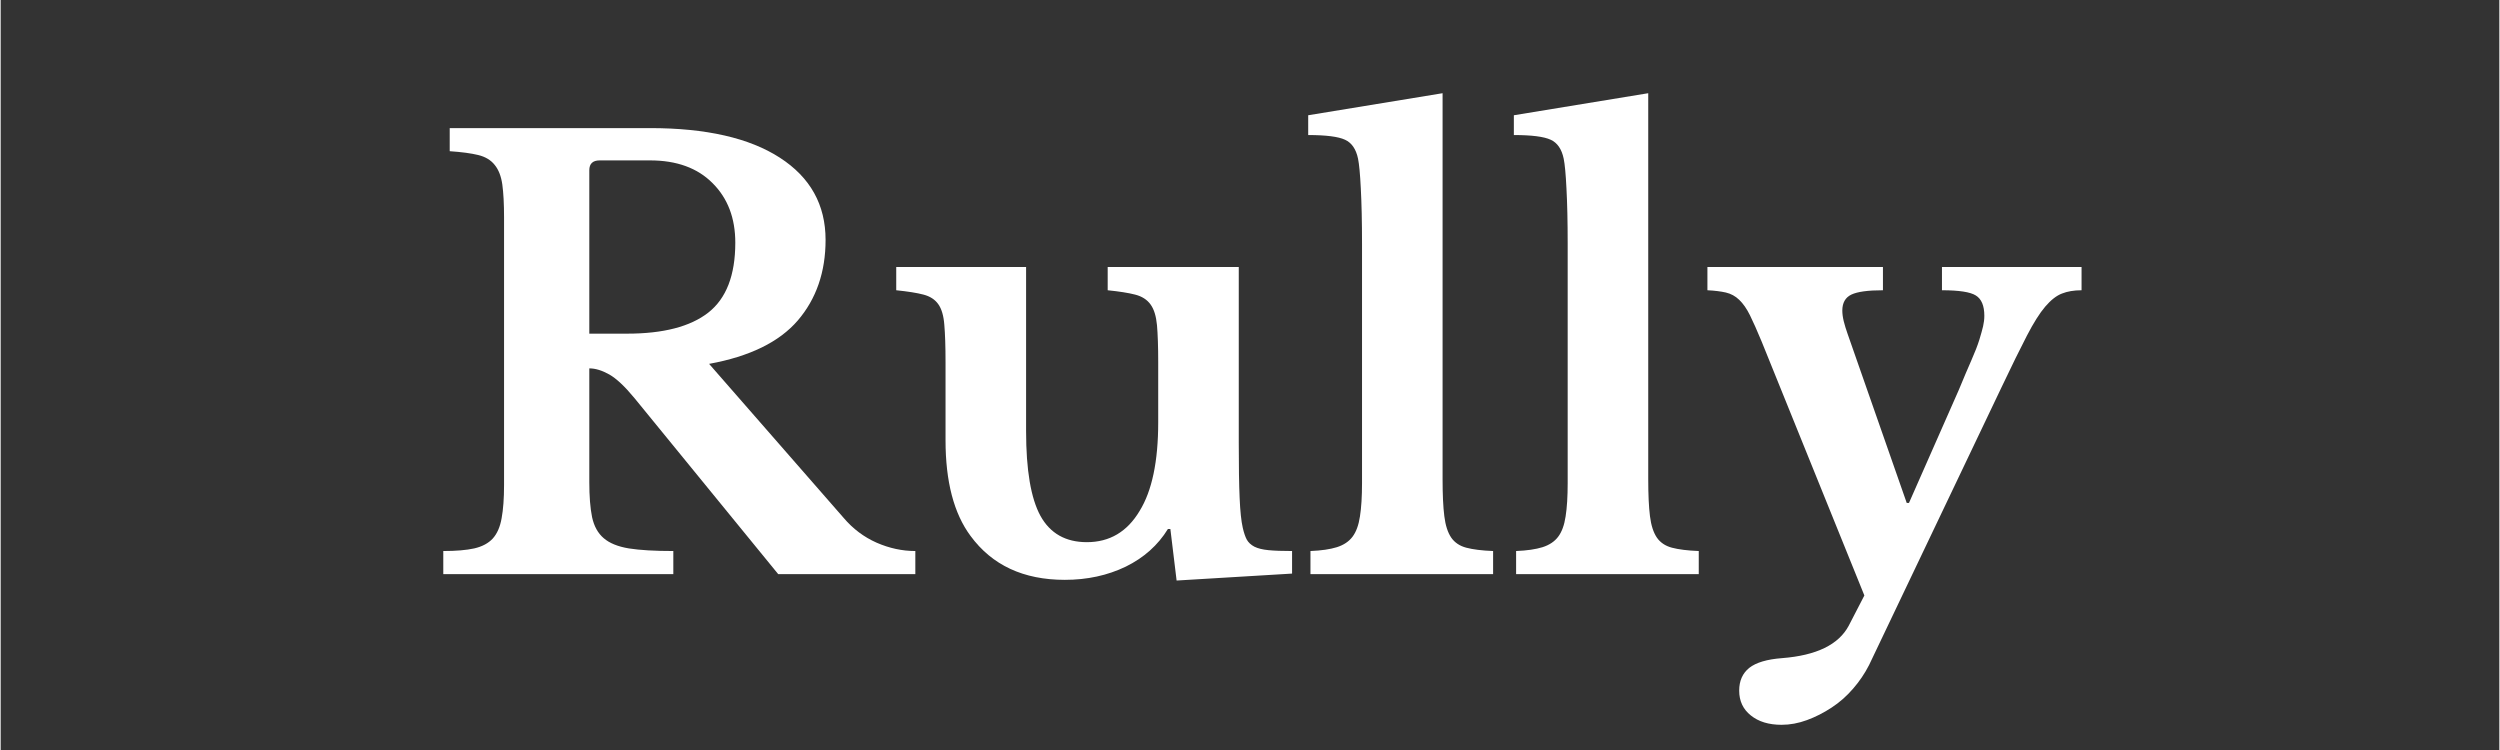 <svg version="1.0" preserveAspectRatio="xMidYMid meet" height="90" viewBox="0 0 224.88 67.5" zoomAndPan="magnify" width="300" xmlns:xlink="http://www.w3.org/1999/xlink" xmlns="http://www.w3.org/2000/svg"><rect x="0" y="0" width="224.88" height="67.5" fill="#333333" stroke="none"/><defs><g></g></defs><g fill-opacity="1" fill="#ffffff"><g transform="translate(38.008, 51.67)"><g><path d="M 36.234 -30.078 C 36.234 -27.191 35.398 -24.773 33.734 -22.828 C 32.066 -20.891 29.406 -19.586 25.75 -18.922 L 37.859 -5.062 C 38.691 -4.082 39.68 -3.336 40.828 -2.828 C 41.973 -2.328 43.133 -2.078 44.312 -2.078 L 44.312 0 L 31.969 0 L 19.031 -15.844 C 18.164 -16.895 17.41 -17.602 16.766 -17.969 C 16.117 -18.332 15.52 -18.516 14.969 -18.516 L 14.969 -8.297 C 14.969 -7.004 15.051 -5.945 15.219 -5.125 C 15.395 -4.312 15.742 -3.68 16.266 -3.234 C 16.785 -2.785 17.539 -2.477 18.531 -2.312 C 19.52 -2.156 20.852 -2.078 22.531 -2.078 L 22.531 0 L 1.828 0 L 1.828 -2.078 C 2.973 -2.078 3.898 -2.156 4.609 -2.312 C 5.328 -2.477 5.883 -2.773 6.281 -3.203 C 6.676 -3.641 6.941 -4.25 7.078 -5.031 C 7.223 -5.812 7.297 -6.812 7.297 -8.031 L 7.297 -32.125 C 7.297 -33.332 7.242 -34.312 7.141 -35.062 C 7.035 -35.812 6.805 -36.398 6.453 -36.828 C 6.109 -37.266 5.613 -37.562 4.969 -37.719 C 4.332 -37.875 3.477 -37.988 2.406 -38.062 L 2.406 -40.141 L 20.438 -40.141 C 25.477 -40.141 29.367 -39.254 32.109 -37.484 C 34.859 -35.711 36.234 -33.242 36.234 -30.078 Z M 14.969 -21.641 L 18.359 -21.641 C 21.617 -21.641 24.055 -22.27 25.672 -23.531 C 27.297 -24.801 28.109 -26.898 28.109 -29.828 C 28.109 -32.047 27.426 -33.832 26.062 -35.188 C 24.707 -36.551 22.832 -37.234 20.438 -37.234 L 15.906 -37.234 C 15.281 -37.234 14.969 -36.938 14.969 -36.344 Z M 14.969 -21.641"></path></g></g></g><g fill-opacity="1" fill="#ffffff"><g transform="translate(79.929, 51.67)"><g><path d="M 24.25 -19.078 C 24.25 -20.473 24.211 -21.578 24.141 -22.391 C 24.066 -23.211 23.875 -23.836 23.562 -24.266 C 23.25 -24.703 22.785 -25 22.172 -25.156 C 21.566 -25.312 20.742 -25.441 19.703 -25.547 L 19.703 -27.641 L 31.5 -27.641 L 31.5 -11.844 C 31.5 -9.719 31.523 -8.055 31.578 -6.859 C 31.629 -5.66 31.723 -4.766 31.859 -4.172 C 31.961 -3.723 32.082 -3.367 32.219 -3.109 C 32.363 -2.848 32.594 -2.633 32.906 -2.469 C 33.219 -2.312 33.641 -2.207 34.172 -2.156 C 34.711 -2.102 35.422 -2.078 36.297 -2.078 L 36.297 -0.047 L 25.906 0.578 L 25.344 -4.062 L 25.125 -4.062 C 24.227 -2.602 22.961 -1.473 21.328 -0.672 C 19.691 0.117 17.863 0.516 15.844 0.516 C 12.125 0.516 9.297 -0.801 7.359 -3.438 C 5.859 -5.457 5.109 -8.328 5.109 -12.047 L 5.109 -19.078 C 5.109 -20.504 5.07 -21.625 5 -22.438 C 4.938 -23.258 4.754 -23.879 4.453 -24.297 C 4.16 -24.711 3.719 -25 3.125 -25.156 C 2.531 -25.312 1.711 -25.441 0.672 -25.547 L 0.672 -27.641 L 12.359 -27.641 L 12.359 -12.875 C 12.359 -9.363 12.789 -6.816 13.656 -5.234 C 14.531 -3.66 15.922 -2.875 17.828 -2.875 C 19.879 -2.875 21.461 -3.812 22.578 -5.688 C 23.691 -7.488 24.25 -10.145 24.25 -13.656 Z M 24.25 -19.078"></path></g></g></g><g fill-opacity="1" fill="#ffffff"><g transform="translate(116.897, 51.67)"><g><path d="M 12.875 -8.547 C 12.875 -7.16 12.926 -6.051 13.031 -5.219 C 13.133 -4.383 13.344 -3.738 13.656 -3.281 C 13.969 -2.832 14.422 -2.531 15.016 -2.375 C 15.609 -2.219 16.41 -2.117 17.422 -2.078 L 17.422 0 L 0.984 0 L 0.984 -2.078 C 1.961 -2.117 2.754 -2.234 3.359 -2.422 C 3.973 -2.617 4.441 -2.93 4.766 -3.359 C 5.098 -3.797 5.32 -4.406 5.438 -5.188 C 5.562 -5.969 5.625 -6.969 5.625 -8.188 L 5.625 -29.719 C 5.625 -31.738 5.586 -33.398 5.516 -34.703 C 5.453 -36.004 5.367 -36.898 5.266 -37.391 C 5.086 -38.254 4.695 -38.82 4.094 -39.094 C 3.488 -39.375 2.383 -39.516 0.781 -39.516 L 0.781 -41.297 L 12.875 -43.281 Z M 12.875 -8.547"></path></g></g></g><g fill-opacity="1" fill="#ffffff"><g transform="translate(135.406, 51.67)"><g><path d="M 12.875 -8.547 C 12.875 -7.16 12.926 -6.051 13.031 -5.219 C 13.133 -4.383 13.344 -3.738 13.656 -3.281 C 13.969 -2.832 14.422 -2.531 15.016 -2.375 C 15.609 -2.219 16.41 -2.117 17.422 -2.078 L 17.422 0 L 0.984 0 L 0.984 -2.078 C 1.961 -2.117 2.754 -2.234 3.359 -2.422 C 3.973 -2.617 4.441 -2.93 4.766 -3.359 C 5.098 -3.797 5.32 -4.406 5.438 -5.188 C 5.562 -5.969 5.625 -6.969 5.625 -8.188 L 5.625 -29.719 C 5.625 -31.738 5.586 -33.398 5.516 -34.703 C 5.453 -36.004 5.367 -36.898 5.266 -37.391 C 5.086 -38.254 4.695 -38.82 4.094 -39.094 C 3.488 -39.375 2.383 -39.516 0.781 -39.516 L 0.781 -41.297 L 12.875 -43.281 Z M 12.875 -8.547"></path></g></g></g><g fill-opacity="1" fill="#ffffff"><g transform="translate(153.186, 51.67)"><g><path d="M 14.969 8.188 C 14.582 8.945 14.102 9.656 13.531 10.312 C 12.957 10.977 12.312 11.547 11.594 12.016 C 10.883 12.484 10.145 12.859 9.375 13.141 C 8.613 13.422 7.852 13.562 7.094 13.562 C 5.945 13.562 5.023 13.281 4.328 12.719 C 3.629 12.164 3.281 11.422 3.281 10.484 C 3.281 9.609 3.582 8.926 4.188 8.438 C 4.801 7.957 5.785 7.664 7.141 7.562 C 10.234 7.32 12.234 6.348 13.141 4.641 L 14.547 1.922 L 5.312 -20.906 C 4.895 -21.914 4.539 -22.711 4.25 -23.297 C 3.957 -23.891 3.633 -24.352 3.281 -24.688 C 2.938 -25.02 2.535 -25.238 2.078 -25.344 C 1.629 -25.445 1.078 -25.516 0.422 -25.547 L 0.422 -27.641 L 16.219 -27.641 L 16.219 -25.547 C 14.863 -25.547 13.914 -25.414 13.375 -25.156 C 12.832 -24.895 12.562 -24.414 12.562 -23.719 C 12.562 -23.445 12.602 -23.129 12.688 -22.766 C 12.781 -22.398 12.895 -22.023 13.031 -21.641 L 18.359 -6.406 L 18.562 -6.406 L 23.047 -16.578 C 23.492 -17.66 23.875 -18.555 24.188 -19.266 C 24.5 -19.973 24.734 -20.578 24.891 -21.078 C 25.047 -21.586 25.16 -22 25.234 -22.312 C 25.305 -22.625 25.344 -22.938 25.344 -23.25 C 25.344 -24.156 25.086 -24.766 24.578 -25.078 C 24.078 -25.391 23.062 -25.547 21.531 -25.547 L 21.531 -27.641 L 34.094 -27.641 L 34.094 -25.547 C 33.406 -25.547 32.816 -25.445 32.328 -25.25 C 31.836 -25.062 31.336 -24.672 30.828 -24.078 C 30.328 -23.492 29.773 -22.617 29.172 -21.453 C 28.566 -20.285 27.812 -18.75 26.906 -16.844 Z M 14.969 8.188"></path></g></g></g></svg>